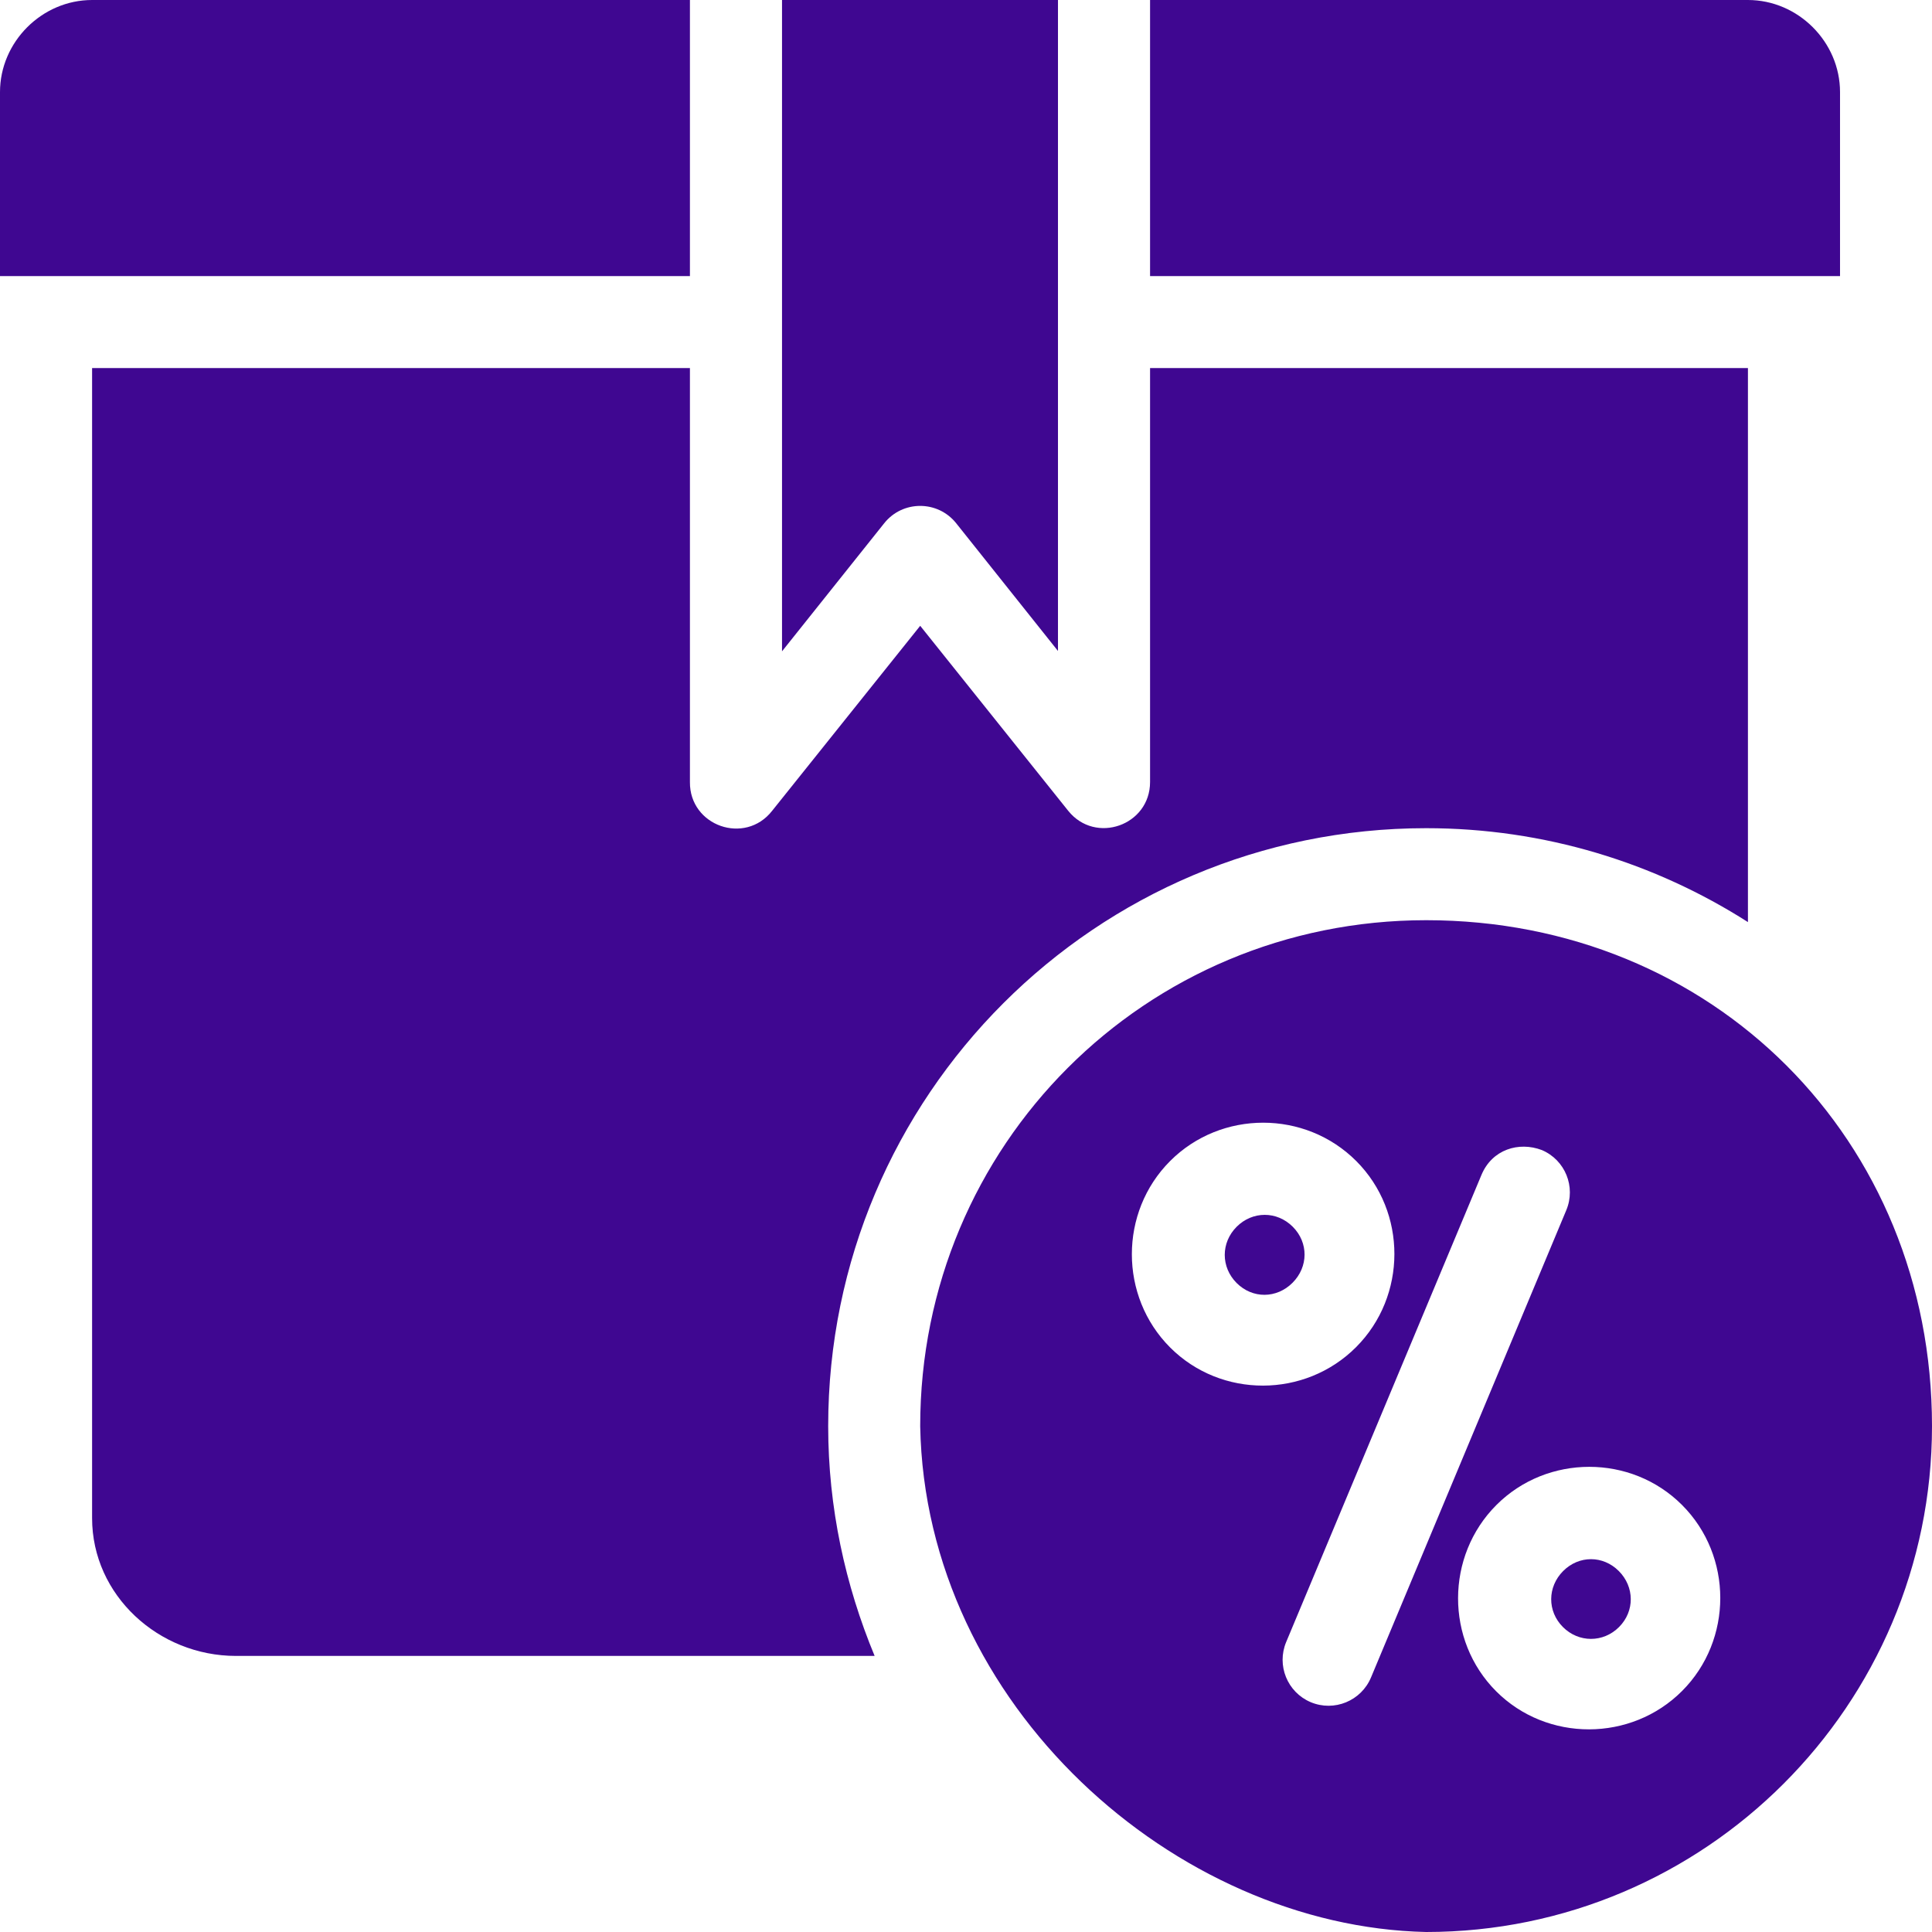 <svg width="48" height="48" viewBox="0 0 48 48" fill="none" xmlns="http://www.w3.org/2000/svg">
<g clip-path="url(#clip0_236_915)">
<path d="M2.288 8.39233e-05C1.041 8.39233e-05 0 1.041 0 2.288V6.859H17.141V8.39233e-05H2.288ZM19.429 8.39233e-05V16.182L21.967 13.001C22.424 12.425 23.299 12.425 23.757 13.001L26.285 16.173V8.39233e-05H19.429ZM28.573 8.39233e-05V6.859H45.715V2.288C45.715 1.041 44.673 8.38091e-05 43.427 8.39233e-05H28.573ZM2.288 9.144V37.718C2.288 39.635 3.941 41.141 5.863 41.141H21.73C20.999 39.38 20.576 37.456 20.576 35.432C20.576 27.225 27.225 20.576 35.432 20.576C38.375 20.576 41.117 21.436 43.427 22.909V9.144H28.573V19.429C28.573 20.508 27.216 20.986 26.54 20.145L22.862 15.548L19.183 20.145C18.51 21.005 17.13 20.521 17.141 19.429V9.144H2.288ZM35.432 22.862C28.453 22.862 22.862 28.453 22.862 35.432C22.989 42.375 29.208 47.866 35.432 48C42.361 48 48 42.361 48 35.432C48 28.308 42.558 22.862 35.432 22.862ZM33.696 28.846C34.962 30.114 34.958 32.202 33.691 33.47C32.424 34.739 30.338 34.746 29.071 33.477C27.804 32.208 27.804 30.114 29.071 28.846C29.704 28.211 30.544 27.893 31.383 27.893C32.223 27.893 33.062 28.211 33.696 28.846ZM38.307 28.573C38.886 28.819 39.157 29.486 38.914 30.067L34.064 41.672C33.821 42.259 33.146 42.536 32.562 42.289C31.983 42.043 31.712 41.375 31.955 40.795L36.807 29.189C37.071 28.558 37.733 28.355 38.307 28.573ZM41.791 37.392C43.056 38.658 43.056 40.745 41.791 42.012C40.526 43.279 38.436 43.285 37.171 42.019C35.906 40.752 35.912 38.658 37.177 37.392C37.81 36.758 38.648 36.443 39.485 36.443C40.322 36.443 41.158 36.758 41.791 37.392Z" fill="#3f0791"/>
<path d="M30.724 30.479C31.119 30.084 31.725 30.084 32.119 30.479C32.513 30.874 32.507 31.475 32.113 31.87C31.719 32.265 31.119 32.271 30.724 31.876C30.33 31.481 30.33 30.874 30.724 30.479Z" fill="#3f0791"/>
<path d="M38.836 39.032C39.228 38.639 39.827 38.639 40.219 39.032C40.611 39.425 40.617 40.03 40.225 40.423C39.833 40.816 39.222 40.816 38.83 40.423C38.438 40.03 38.444 39.425 38.836 39.032Z" fill="#3f0791"/>
</g>
<defs>
<clipPath id="clip0_236_915">
<rect width="48" height="48" fill="white"/>
</clipPath>
</defs>
</svg>
